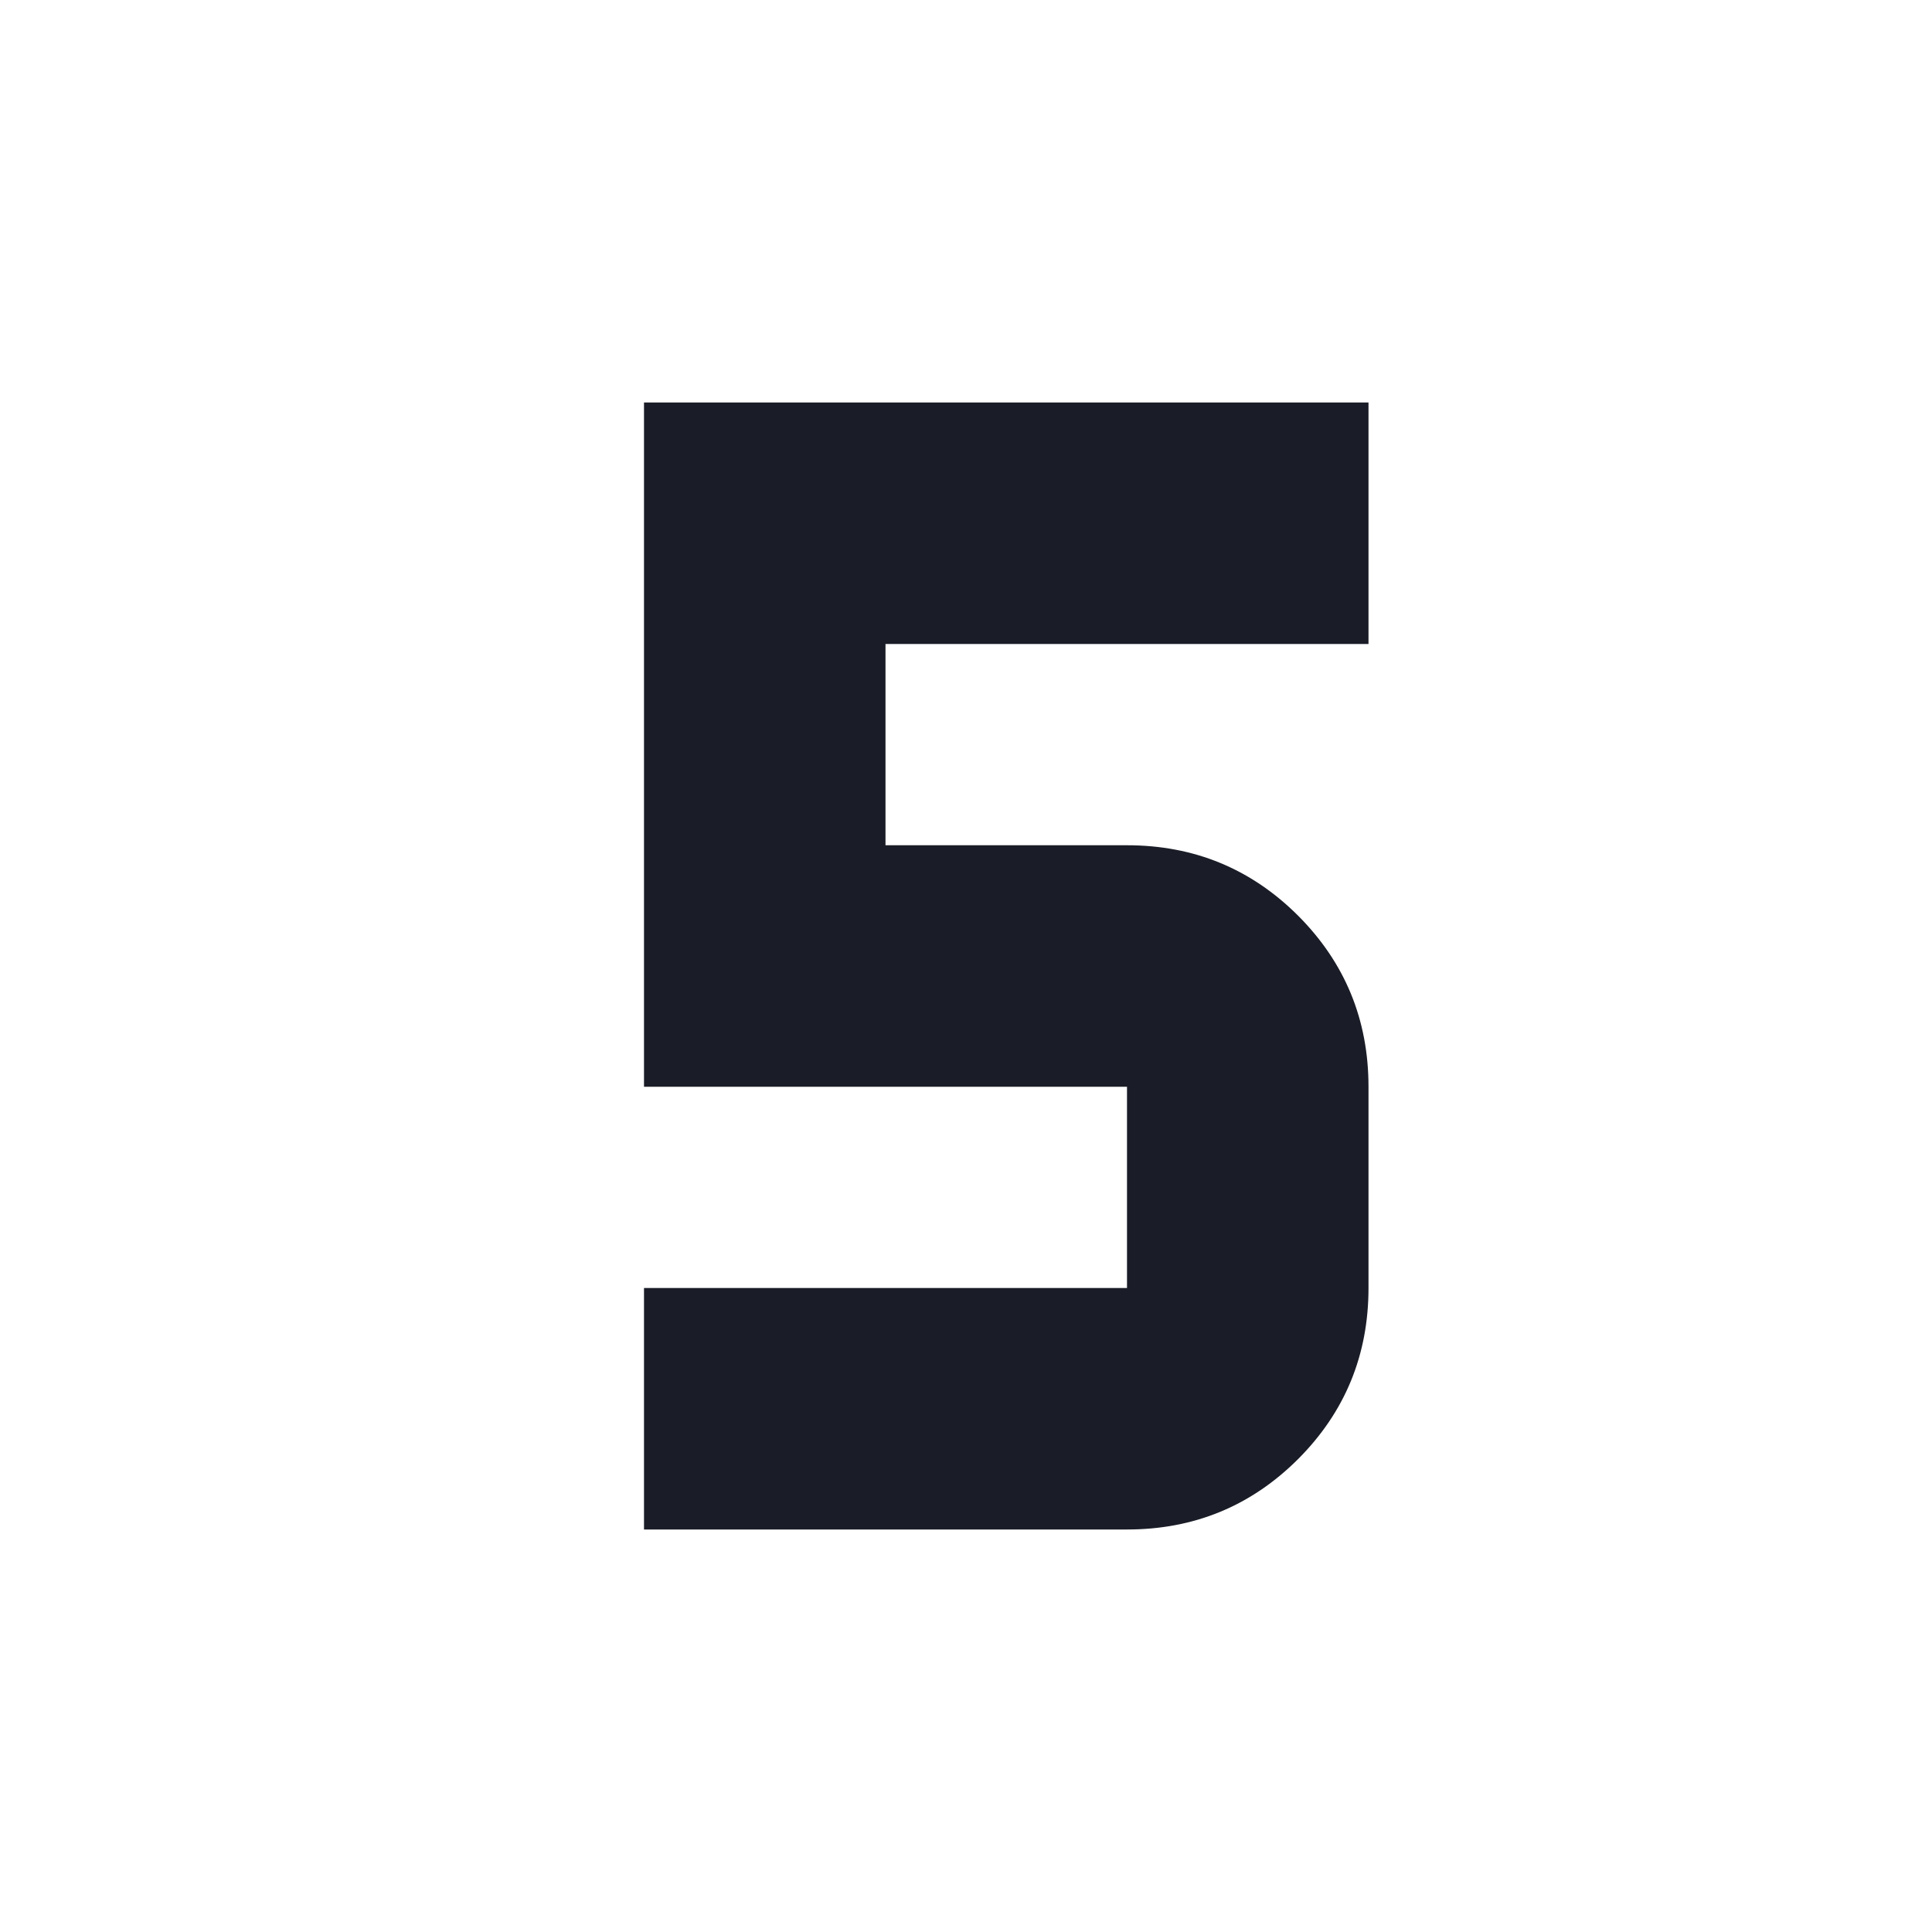 <svg width="18" height="18" viewBox="0 0 18 18" fill="none" xmlns="http://www.w3.org/2000/svg">
<path d="M6 14.25V12H10.5V10.125H6V3.75H12.75V6H8.25V7.875H10.5C11.125 7.875 11.656 8.094 12.094 8.531C12.531 8.969 12.75 9.5 12.75 10.125V12C12.75 12.625 12.531 13.156 12.094 13.594C11.656 14.031 11.125 14.25 10.5 14.25H6Z" fill="#1A1D27"/>
</svg>
